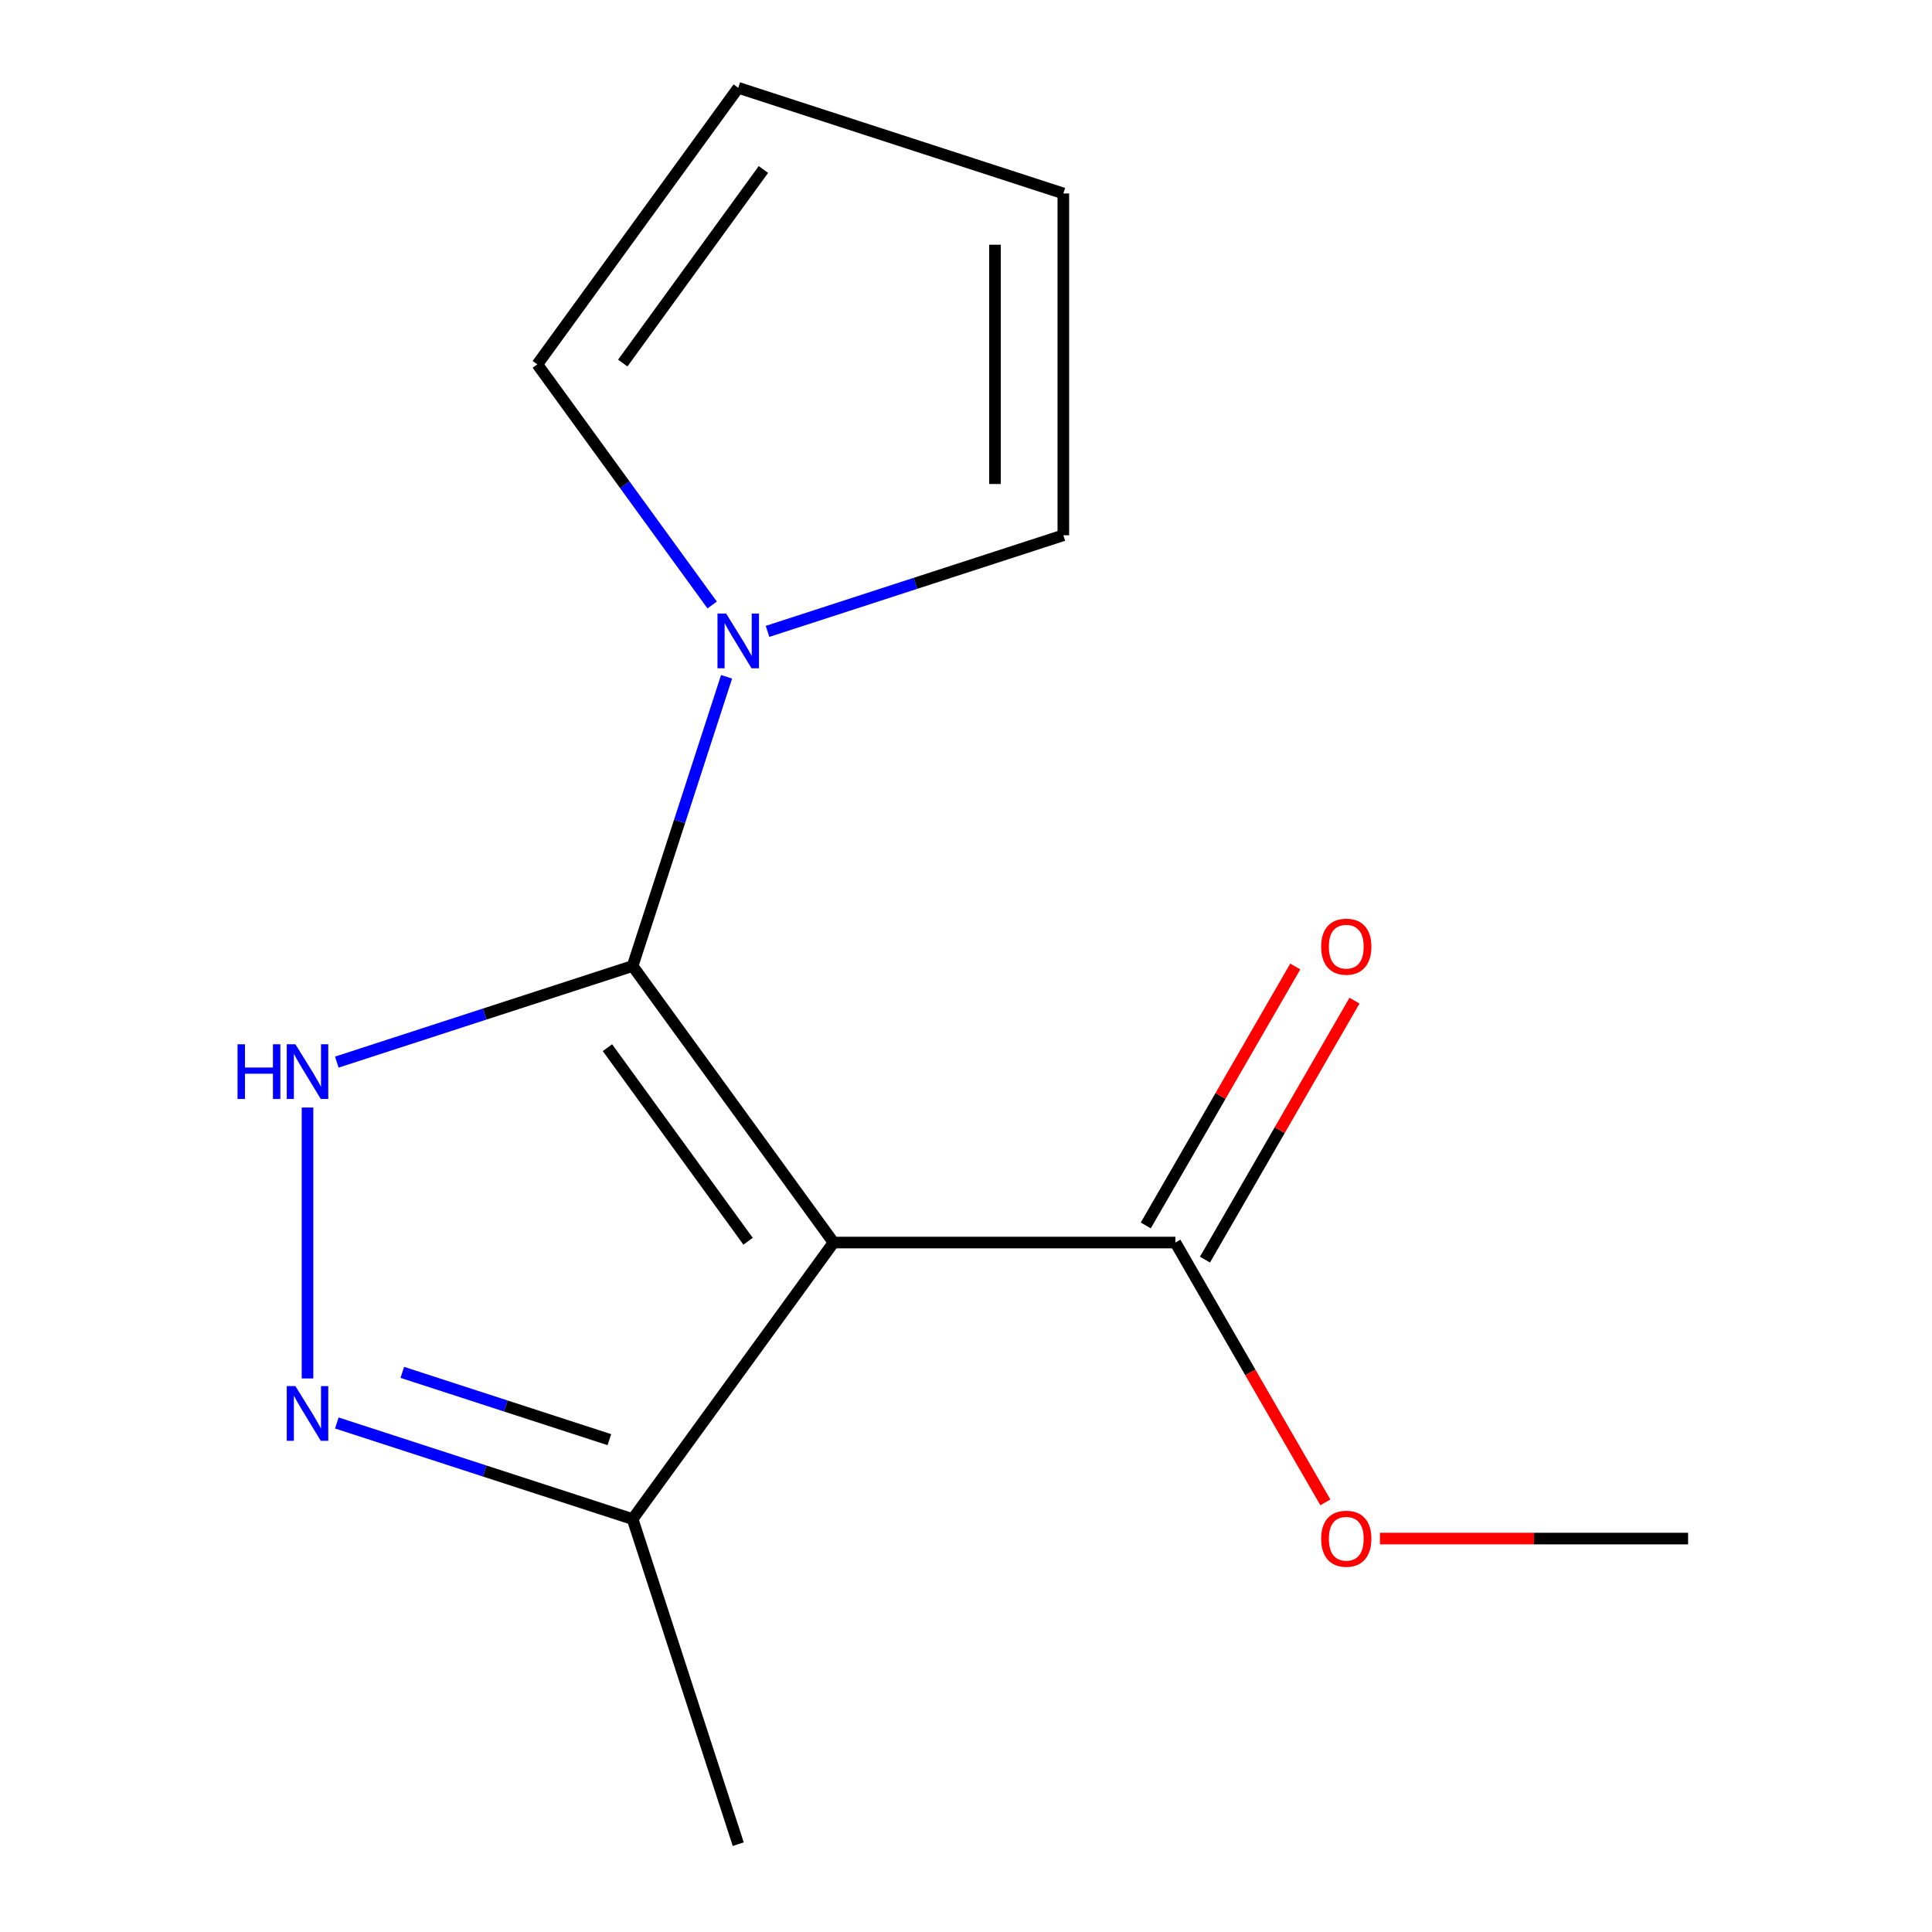 <?xml version='1.0' encoding='iso-8859-1'?>
<svg version='1.1' baseProfile='full'
              xmlns='http://www.w3.org/2000/svg'
                      xmlns:rdkit='http://www.rdkit.org/xml'
                      xmlns:xlink='http://www.w3.org/1999/xlink'
                  xml:space='preserve'
width='1000px' height='1000px' viewBox='0 0 1000 1000'>
<!-- END OF HEADER -->
<rect style='opacity:1.0;fill:#FFFFFF;stroke:none' width='1000' height='1000' x='0' y='0'> </rect>
<path class='bond-0' d='M 327.439,500 L 431.435,643.138' style='fill:none;fill-rule:evenodd;stroke:#000000;stroke-width:6px;stroke-linecap:butt;stroke-linejoin:miter;stroke-opacity:1' />
<path class='bond-0' d='M 314.411,542.27 L 387.208,642.467' style='fill:none;fill-rule:evenodd;stroke:#000000;stroke-width:6px;stroke-linecap:butt;stroke-linejoin:miter;stroke-opacity:1' />
<path class='bond-1' d='M 327.439,500 L 250.887,524.874' style='fill:none;fill-rule:evenodd;stroke:#000000;stroke-width:6px;stroke-linecap:butt;stroke-linejoin:miter;stroke-opacity:1' />
<path class='bond-1' d='M 250.887,524.874 L 174.334,549.747' style='fill:none;fill-rule:evenodd;stroke:#0000FF;stroke-width:6px;stroke-linecap:butt;stroke-linejoin:miter;stroke-opacity:1' />
<path class='bond-3' d='M 327.439,500 L 351.757,425.157' style='fill:none;fill-rule:evenodd;stroke:#000000;stroke-width:6px;stroke-linecap:butt;stroke-linejoin:miter;stroke-opacity:1' />
<path class='bond-3' d='M 351.757,425.157 L 376.075,350.314' style='fill:none;fill-rule:evenodd;stroke:#0000FF;stroke-width:6px;stroke-linecap:butt;stroke-linejoin:miter;stroke-opacity:1' />
<path class='bond-4' d='M 431.435,643.138 L 327.439,786.276' style='fill:none;fill-rule:evenodd;stroke:#000000;stroke-width:6px;stroke-linecap:butt;stroke-linejoin:miter;stroke-opacity:1' />
<path class='bond-5' d='M 431.435,643.138 L 608.364,643.138' style='fill:none;fill-rule:evenodd;stroke:#000000;stroke-width:6px;stroke-linecap:butt;stroke-linejoin:miter;stroke-opacity:1' />
<path class='bond-2' d='M 159.17,573.257 L 159.17,713.484' style='fill:none;fill-rule:evenodd;stroke:#0000FF;stroke-width:6px;stroke-linecap:butt;stroke-linejoin:miter;stroke-opacity:1' />
<path class='bond-14' d='M 174.334,736.529 L 250.887,761.403' style='fill:none;fill-rule:evenodd;stroke:#0000FF;stroke-width:6px;stroke-linecap:butt;stroke-linejoin:miter;stroke-opacity:1' />
<path class='bond-14' d='M 250.887,761.403 L 327.439,786.276' style='fill:none;fill-rule:evenodd;stroke:#000000;stroke-width:6px;stroke-linecap:butt;stroke-linejoin:miter;stroke-opacity:1' />
<path class='bond-14' d='M 208.234,710.338 L 261.821,727.749' style='fill:none;fill-rule:evenodd;stroke:#0000FF;stroke-width:6px;stroke-linecap:butt;stroke-linejoin:miter;stroke-opacity:1' />
<path class='bond-14' d='M 261.821,727.749 L 315.408,745.161' style='fill:none;fill-rule:evenodd;stroke:#000000;stroke-width:6px;stroke-linecap:butt;stroke-linejoin:miter;stroke-opacity:1' />
<path class='bond-6' d='M 368.612,313.148 L 323.365,250.87' style='fill:none;fill-rule:evenodd;stroke:#0000FF;stroke-width:6px;stroke-linecap:butt;stroke-linejoin:miter;stroke-opacity:1' />
<path class='bond-6' d='M 323.365,250.87 L 278.117,188.593' style='fill:none;fill-rule:evenodd;stroke:#000000;stroke-width:6px;stroke-linecap:butt;stroke-linejoin:miter;stroke-opacity:1' />
<path class='bond-7' d='M 397.277,326.804 L 473.83,301.931' style='fill:none;fill-rule:evenodd;stroke:#0000FF;stroke-width:6px;stroke-linecap:butt;stroke-linejoin:miter;stroke-opacity:1' />
<path class='bond-7' d='M 473.83,301.931 L 550.382,277.057' style='fill:none;fill-rule:evenodd;stroke:#000000;stroke-width:6px;stroke-linecap:butt;stroke-linejoin:miter;stroke-opacity:1' />
<path class='bond-12' d='M 327.439,786.276 L 382.113,954.545' style='fill:none;fill-rule:evenodd;stroke:#000000;stroke-width:6px;stroke-linecap:butt;stroke-linejoin:miter;stroke-opacity:1' />
<path class='bond-8' d='M 623.686,651.985 L 662.381,584.964' style='fill:none;fill-rule:evenodd;stroke:#000000;stroke-width:6px;stroke-linecap:butt;stroke-linejoin:miter;stroke-opacity:1' />
<path class='bond-8' d='M 662.381,584.964 L 701.075,517.943' style='fill:none;fill-rule:evenodd;stroke:#FF0000;stroke-width:6px;stroke-linecap:butt;stroke-linejoin:miter;stroke-opacity:1' />
<path class='bond-8' d='M 593.042,634.292 L 631.736,567.271' style='fill:none;fill-rule:evenodd;stroke:#000000;stroke-width:6px;stroke-linecap:butt;stroke-linejoin:miter;stroke-opacity:1' />
<path class='bond-8' d='M 631.736,567.271 L 670.43,500.25' style='fill:none;fill-rule:evenodd;stroke:#FF0000;stroke-width:6px;stroke-linecap:butt;stroke-linejoin:miter;stroke-opacity:1' />
<path class='bond-11' d='M 608.364,643.138 L 647.185,710.379' style='fill:none;fill-rule:evenodd;stroke:#000000;stroke-width:6px;stroke-linecap:butt;stroke-linejoin:miter;stroke-opacity:1' />
<path class='bond-11' d='M 647.185,710.379 L 686.007,777.62' style='fill:none;fill-rule:evenodd;stroke:#FF0000;stroke-width:6px;stroke-linecap:butt;stroke-linejoin:miter;stroke-opacity:1' />
<path class='bond-9' d='M 278.117,188.593 L 382.113,45.455' style='fill:none;fill-rule:evenodd;stroke:#000000;stroke-width:6px;stroke-linecap:butt;stroke-linejoin:miter;stroke-opacity:1' />
<path class='bond-9' d='M 322.344,187.921 L 395.142,87.725' style='fill:none;fill-rule:evenodd;stroke:#000000;stroke-width:6px;stroke-linecap:butt;stroke-linejoin:miter;stroke-opacity:1' />
<path class='bond-10' d='M 550.382,277.057 L 550.382,100.128' style='fill:none;fill-rule:evenodd;stroke:#000000;stroke-width:6px;stroke-linecap:butt;stroke-linejoin:miter;stroke-opacity:1' />
<path class='bond-10' d='M 514.997,250.518 L 514.997,126.668' style='fill:none;fill-rule:evenodd;stroke:#000000;stroke-width:6px;stroke-linecap:butt;stroke-linejoin:miter;stroke-opacity:1' />
<path class='bond-15' d='M 382.113,45.455 L 550.382,100.128' style='fill:none;fill-rule:evenodd;stroke:#000000;stroke-width:6px;stroke-linecap:butt;stroke-linejoin:miter;stroke-opacity:1' />
<path class='bond-13' d='M 714.252,796.363 L 794.004,796.363' style='fill:none;fill-rule:evenodd;stroke:#FF0000;stroke-width:6px;stroke-linecap:butt;stroke-linejoin:miter;stroke-opacity:1' />
<path class='bond-13' d='M 794.004,796.363 L 873.757,796.363' style='fill:none;fill-rule:evenodd;stroke:#000000;stroke-width:6px;stroke-linecap:butt;stroke-linejoin:miter;stroke-opacity:1' />
<path  class='atom-2' d='M 122.95 540.514
L 126.79 540.514
L 126.79 552.554
L 141.27 552.554
L 141.27 540.514
L 145.11 540.514
L 145.11 568.834
L 141.27 568.834
L 141.27 555.754
L 126.79 555.754
L 126.79 568.834
L 122.95 568.834
L 122.95 540.514
' fill='#0000FF'/>
<path  class='atom-2' d='M 152.91 540.514
L 162.19 555.514
Q 163.11 556.994, 164.59 559.674
Q 166.07 562.354, 166.15 562.514
L 166.15 540.514
L 169.91 540.514
L 169.91 568.834
L 166.03 568.834
L 156.07 552.434
Q 154.91 550.514, 153.67 548.314
Q 152.47 546.114, 152.11 545.434
L 152.11 568.834
L 148.43 568.834
L 148.43 540.514
L 152.91 540.514
' fill='#0000FF'/>
<path  class='atom-3' d='M 152.91 717.442
L 162.19 732.442
Q 163.11 733.922, 164.59 736.602
Q 166.07 739.282, 166.15 739.442
L 166.15 717.442
L 169.91 717.442
L 169.91 745.762
L 166.03 745.762
L 156.07 729.362
Q 154.91 727.442, 153.67 725.242
Q 152.47 723.042, 152.11 722.362
L 152.11 745.762
L 148.43 745.762
L 148.43 717.442
L 152.91 717.442
' fill='#0000FF'/>
<path  class='atom-4' d='M 375.853 317.571
L 385.133 332.571
Q 386.053 334.051, 387.533 336.731
Q 389.013 339.411, 389.093 339.571
L 389.093 317.571
L 392.853 317.571
L 392.853 345.891
L 388.973 345.891
L 379.013 329.491
Q 377.853 327.571, 376.613 325.371
Q 375.413 323.171, 375.053 322.491
L 375.053 345.891
L 371.373 345.891
L 371.373 317.571
L 375.853 317.571
' fill='#0000FF'/>
<path  class='atom-9' d='M 683.828 489.994
Q 683.828 483.194, 687.188 479.394
Q 690.548 475.594, 696.828 475.594
Q 703.108 475.594, 706.468 479.394
Q 709.828 483.194, 709.828 489.994
Q 709.828 496.874, 706.428 500.794
Q 703.028 504.674, 696.828 504.674
Q 690.588 504.674, 687.188 500.794
Q 683.828 496.914, 683.828 489.994
M 696.828 501.474
Q 701.148 501.474, 703.468 498.594
Q 705.828 495.674, 705.828 489.994
Q 705.828 484.434, 703.468 481.634
Q 701.148 478.794, 696.828 478.794
Q 692.508 478.794, 690.148 481.594
Q 687.828 484.394, 687.828 489.994
Q 687.828 495.714, 690.148 498.594
Q 692.508 501.474, 696.828 501.474
' fill='#FF0000'/>
<path  class='atom-12' d='M 683.828 796.443
Q 683.828 789.643, 687.188 785.843
Q 690.548 782.043, 696.828 782.043
Q 703.108 782.043, 706.468 785.843
Q 709.828 789.643, 709.828 796.443
Q 709.828 803.323, 706.428 807.243
Q 703.028 811.123, 696.828 811.123
Q 690.588 811.123, 687.188 807.243
Q 683.828 803.363, 683.828 796.443
M 696.828 807.923
Q 701.148 807.923, 703.468 805.043
Q 705.828 802.123, 705.828 796.443
Q 705.828 790.883, 703.468 788.083
Q 701.148 785.243, 696.828 785.243
Q 692.508 785.243, 690.148 788.043
Q 687.828 790.843, 687.828 796.443
Q 687.828 802.163, 690.148 805.043
Q 692.508 807.923, 696.828 807.923
' fill='#FF0000'/>
</svg>
